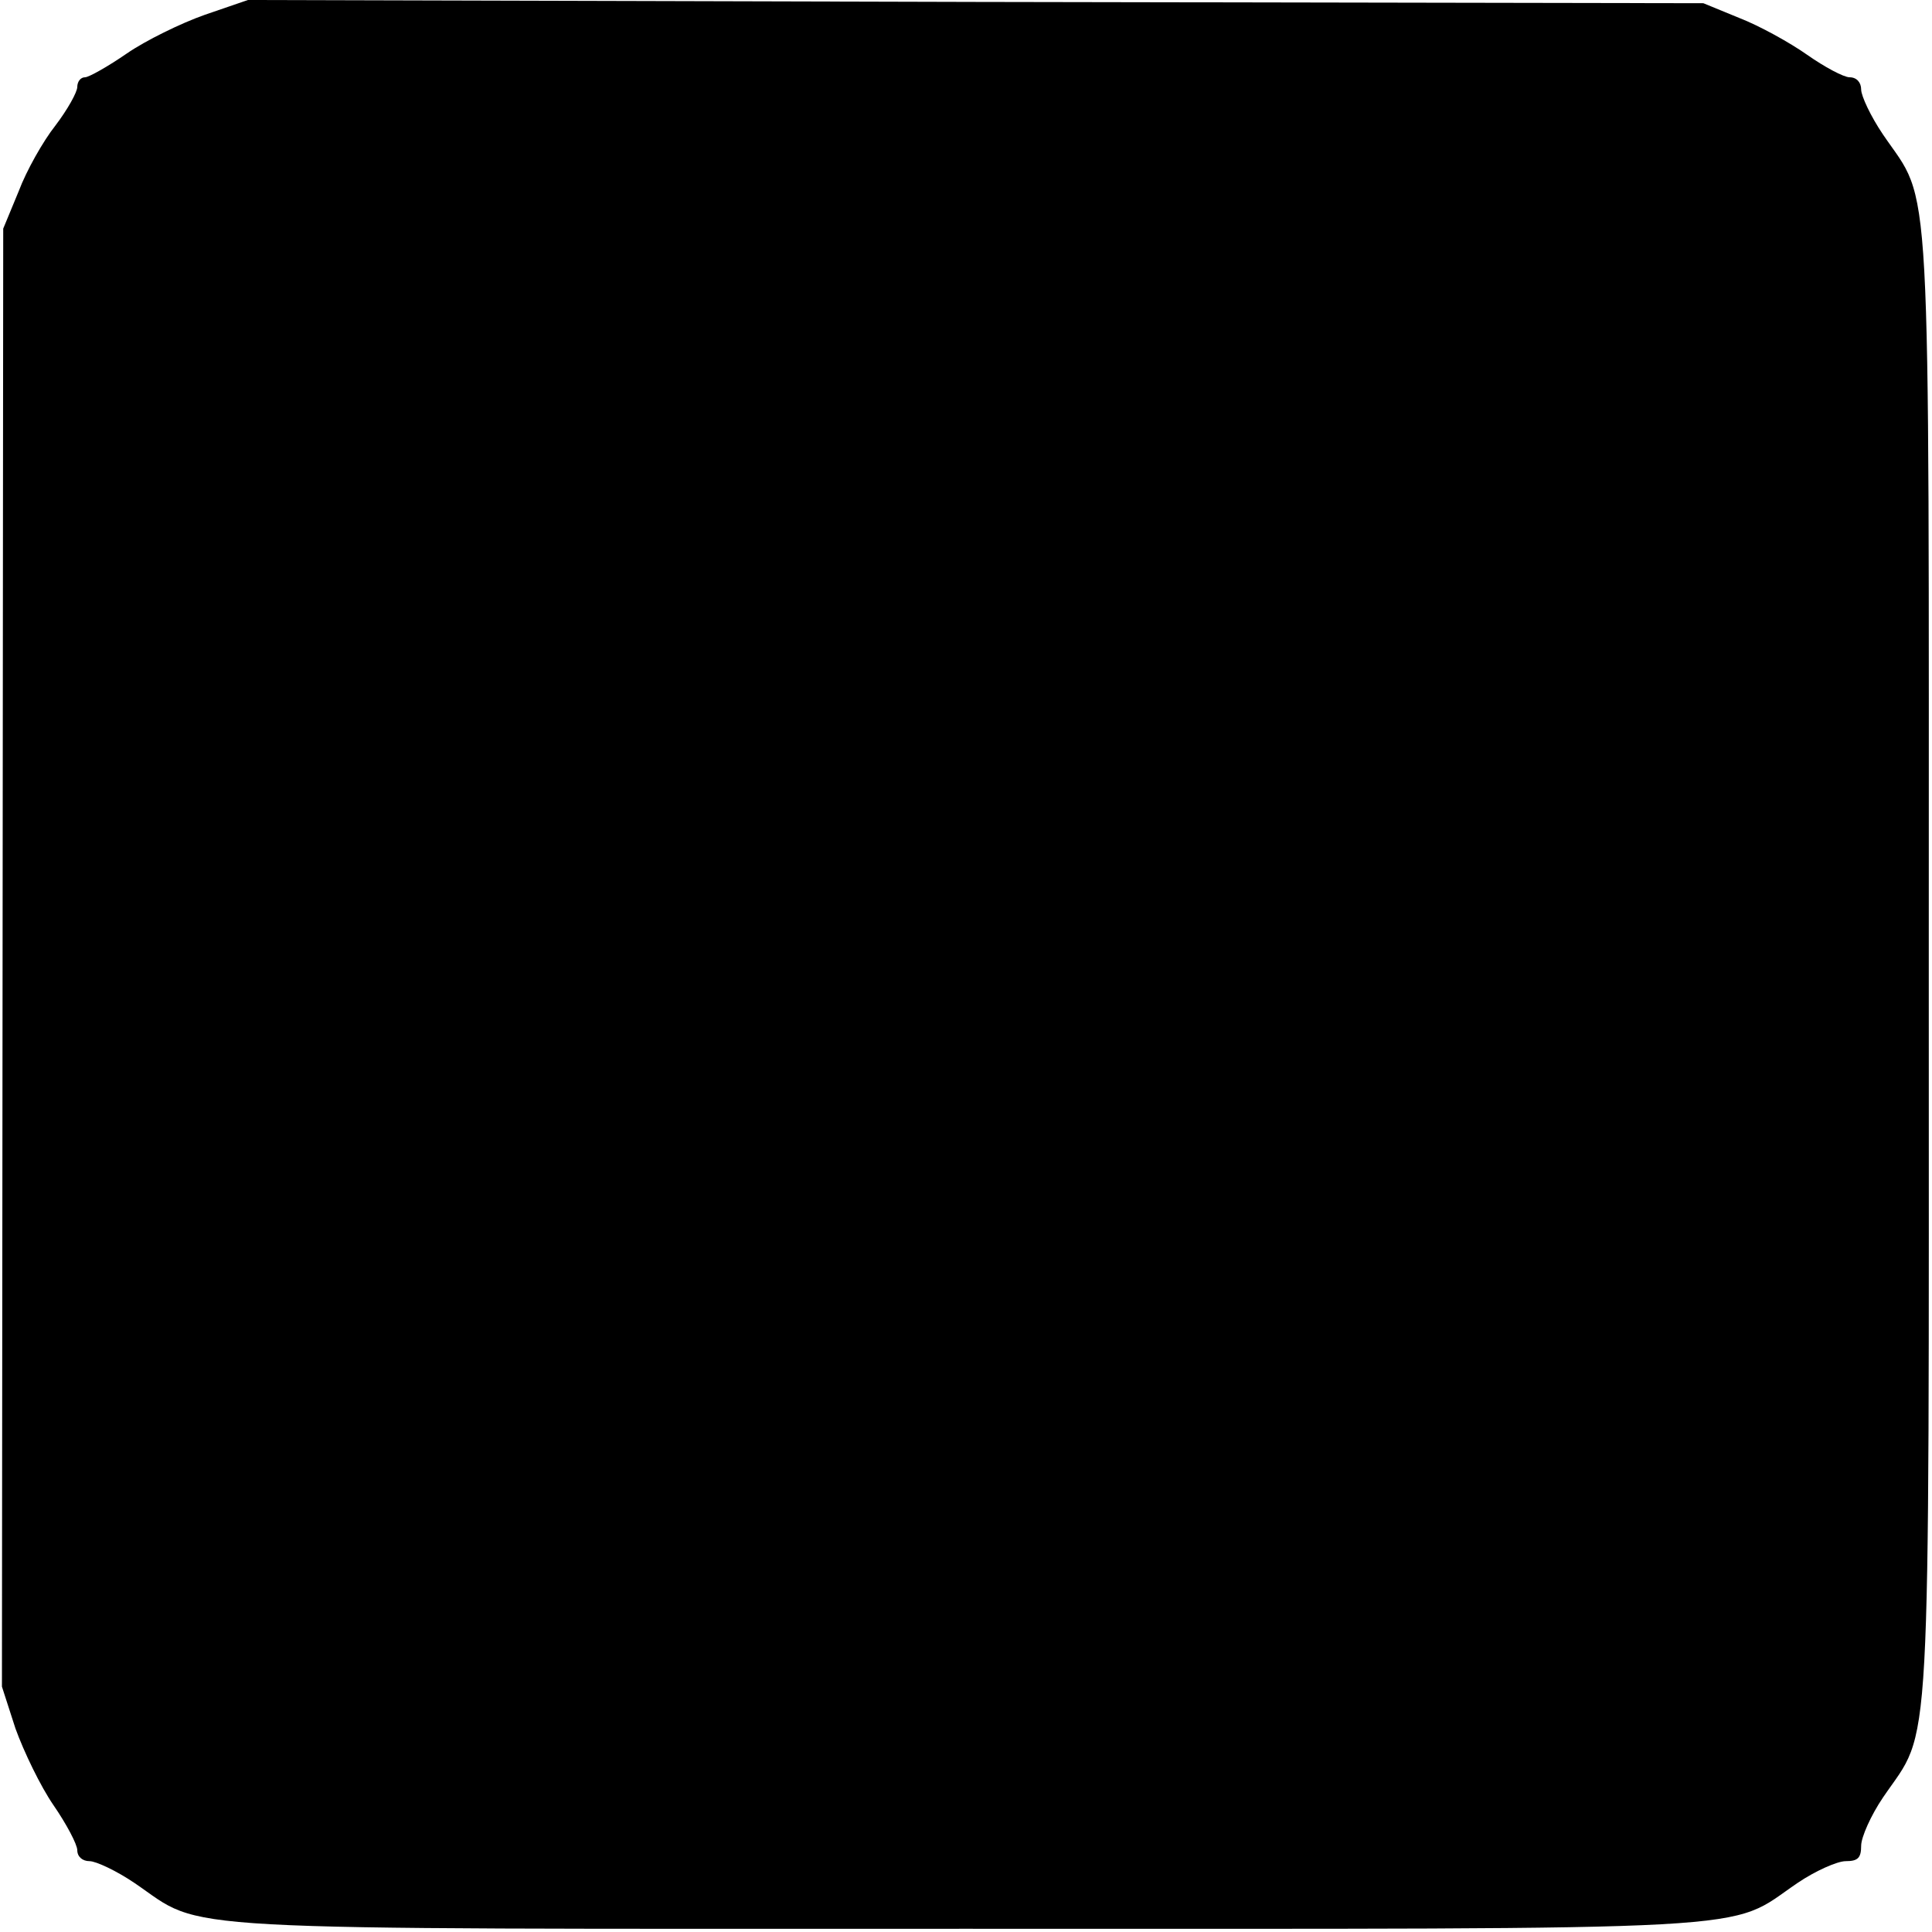 <?xml version="1.0" standalone="no"?>
<!DOCTYPE svg PUBLIC "-//W3C//DTD SVG 20010904//EN"
 "http://www.w3.org/TR/2001/REC-SVG-20010904/DTD/svg10.dtd">
<svg version="1.0" xmlns="http://www.w3.org/2000/svg"
 width="300pt" height="300pt" viewBox="0 0 300 300"
 preserveAspectRatio="xMidYMid meet">
<g transform="translate(0,300) scale(0.1,-0.1)"
fill="#000000" stroke="none">
<path d="M318 2977 c-37 -13 -92 -40 -121 -60 -29 -20 -59 -37 -65 -37 -7 0
-12 -7 -12 -15 0 -8 -15 -35 -34 -60 -19 -24 -45 -70 -57 -102 l-24 -58 -1
-1132 -1 -1132 21 -65 c13 -36 39 -90 59 -119 20 -29 37 -61 37 -70 0 -10 8
-17 19 -17 10 0 42 -15 70 -34 112 -76 22 -71 1291 -71 1269 0 1179 -5 1291
71 28 19 62 34 75 34 19 0 24 5 24 24 0 13 15 47 34 75 76 112 71 22 71 1291
0 1269 5 1179 -71 1291 -19 28 -34 60 -34 70 0 11 -7 19 -18 19 -9 0 -39 16
-66 35 -27 19 -74 45 -105 57 l-56 23 -1130 2 -1130 3 -67 -23z"/>
</g>
</svg>
